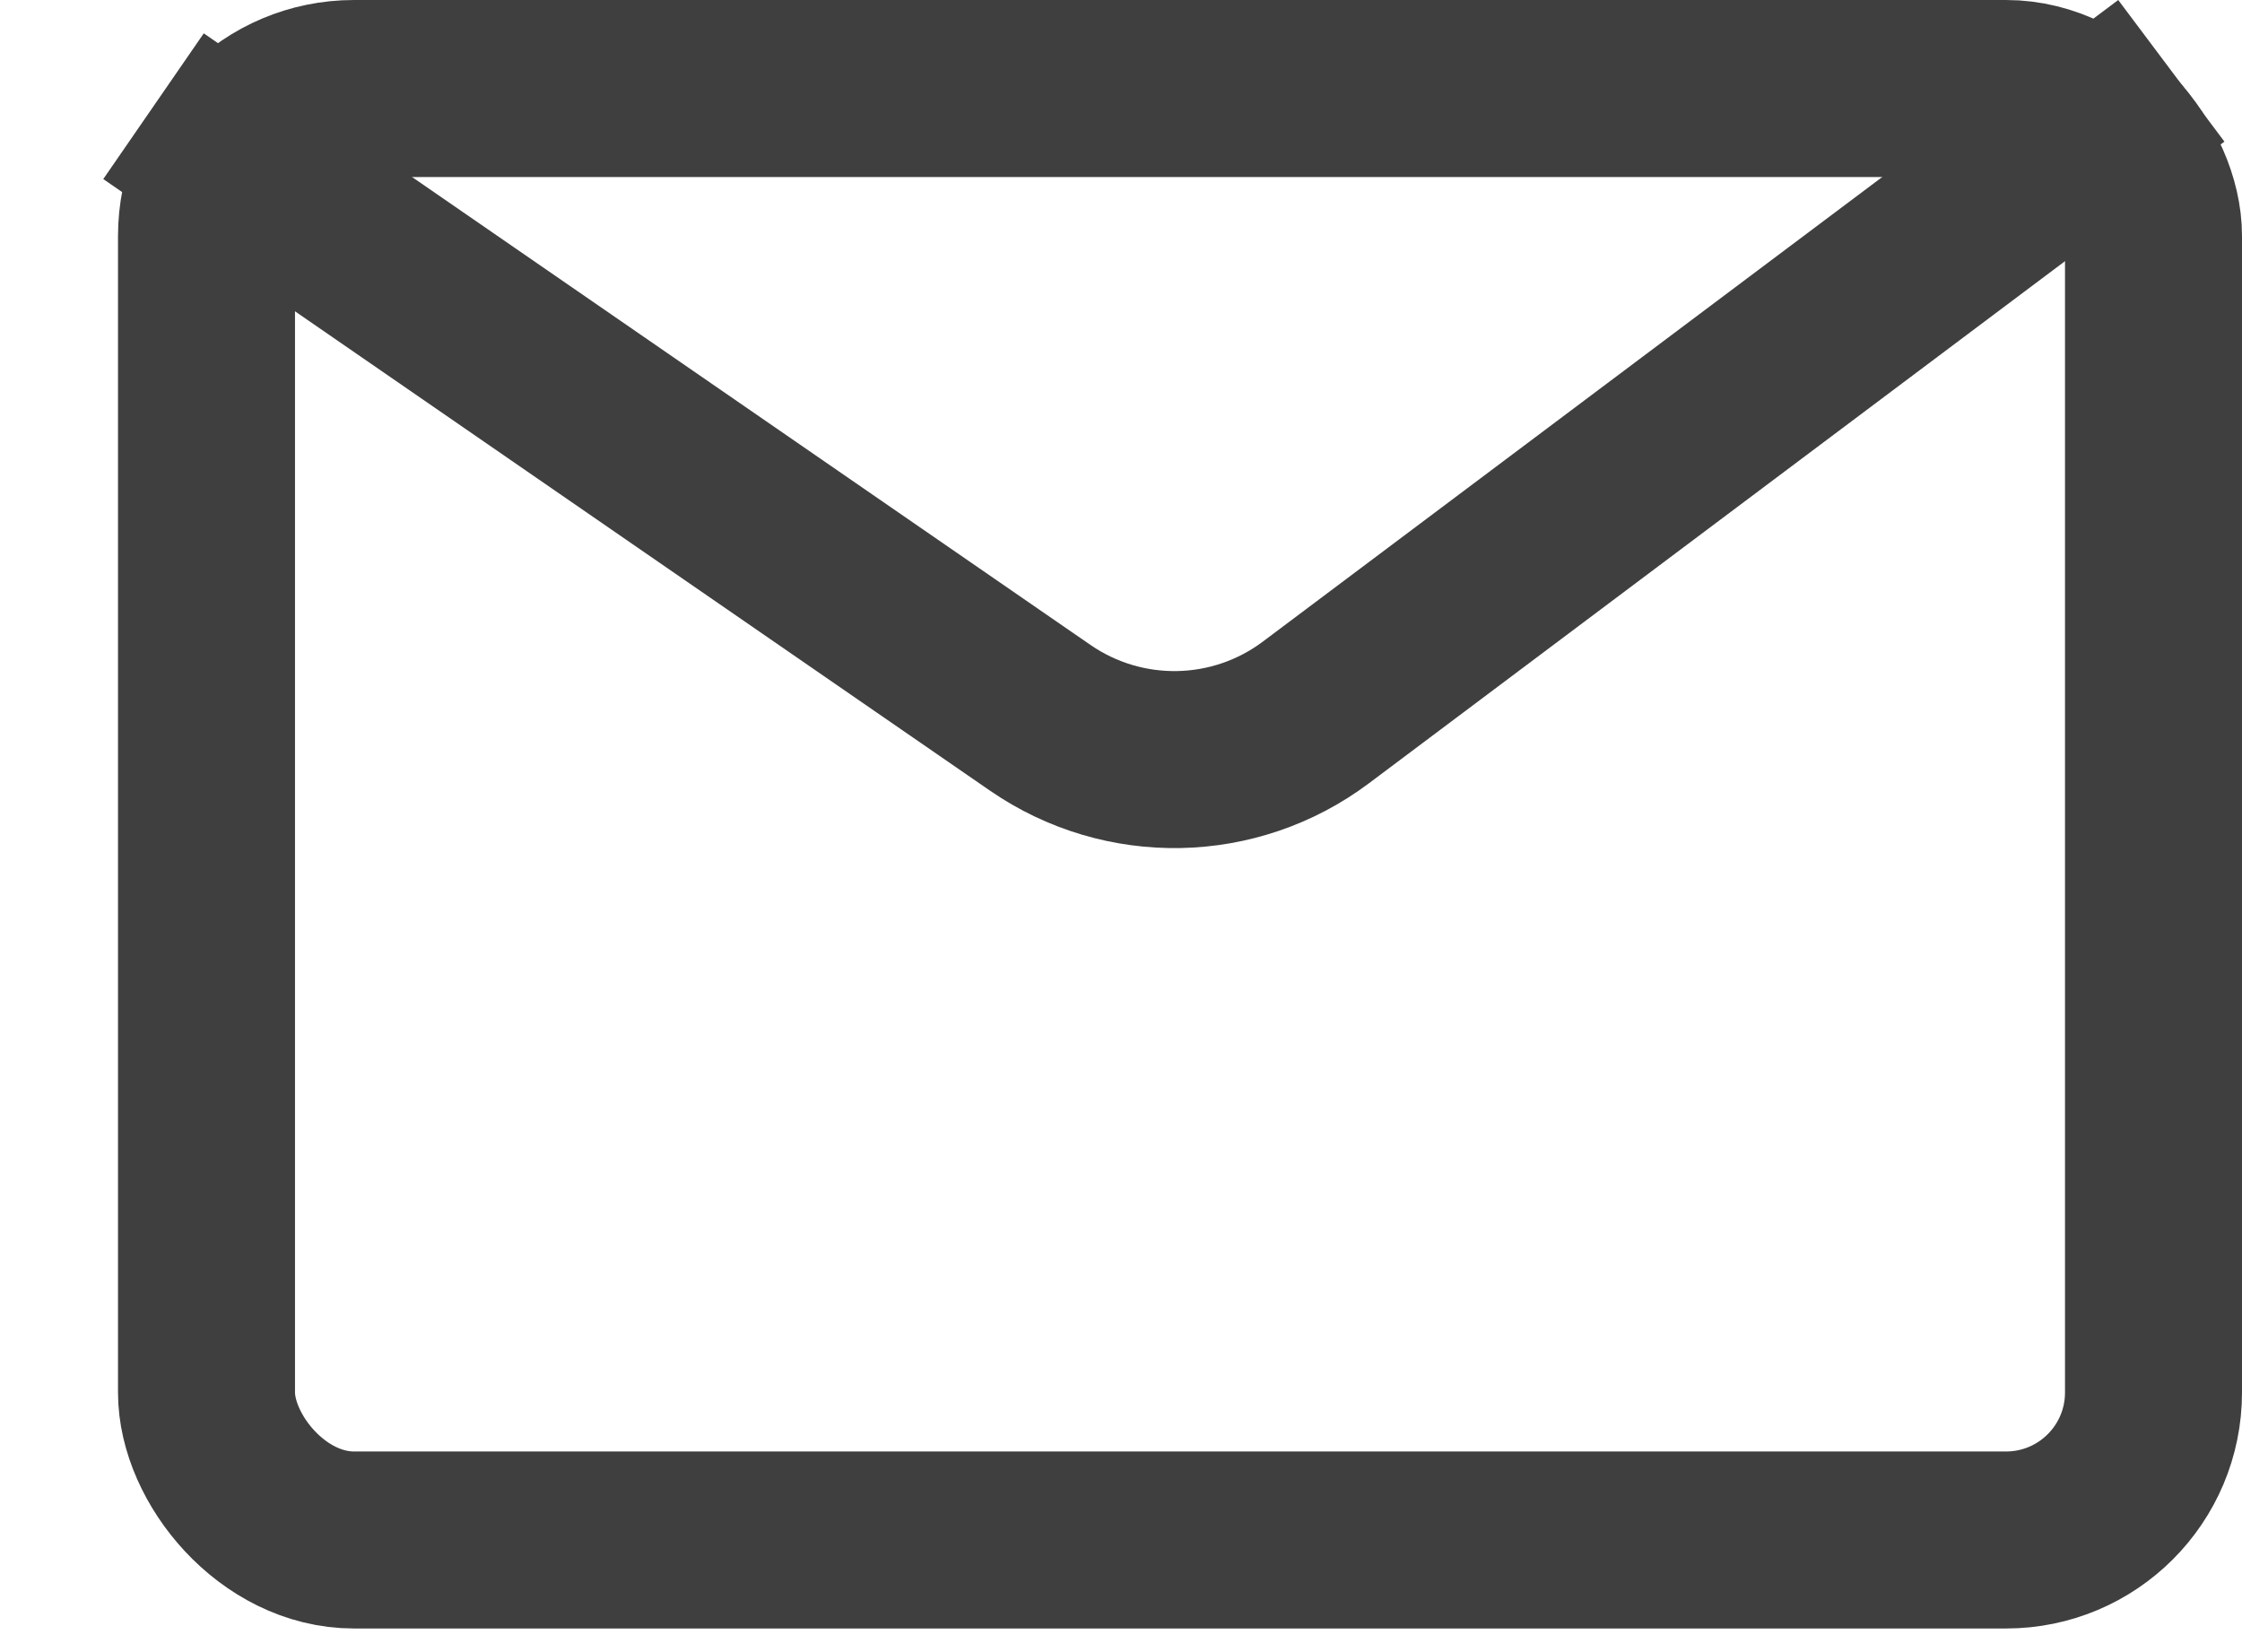 <svg width="19" height="14" viewBox="0 0 19 14" fill="none" xmlns="http://www.w3.org/2000/svg">
<rect x="1.75" y="0.75" width="16.5" height="12.3" rx="1.25" stroke="#3F3F3F" stroke-width="1.5"/>
<path d="M1.301 0.9L8.816 6.083C9.524 6.571 10.464 6.553 11.152 6.037L18.401 0.6" stroke="#3F3F3F" stroke-width="1.5"/>
</svg>

